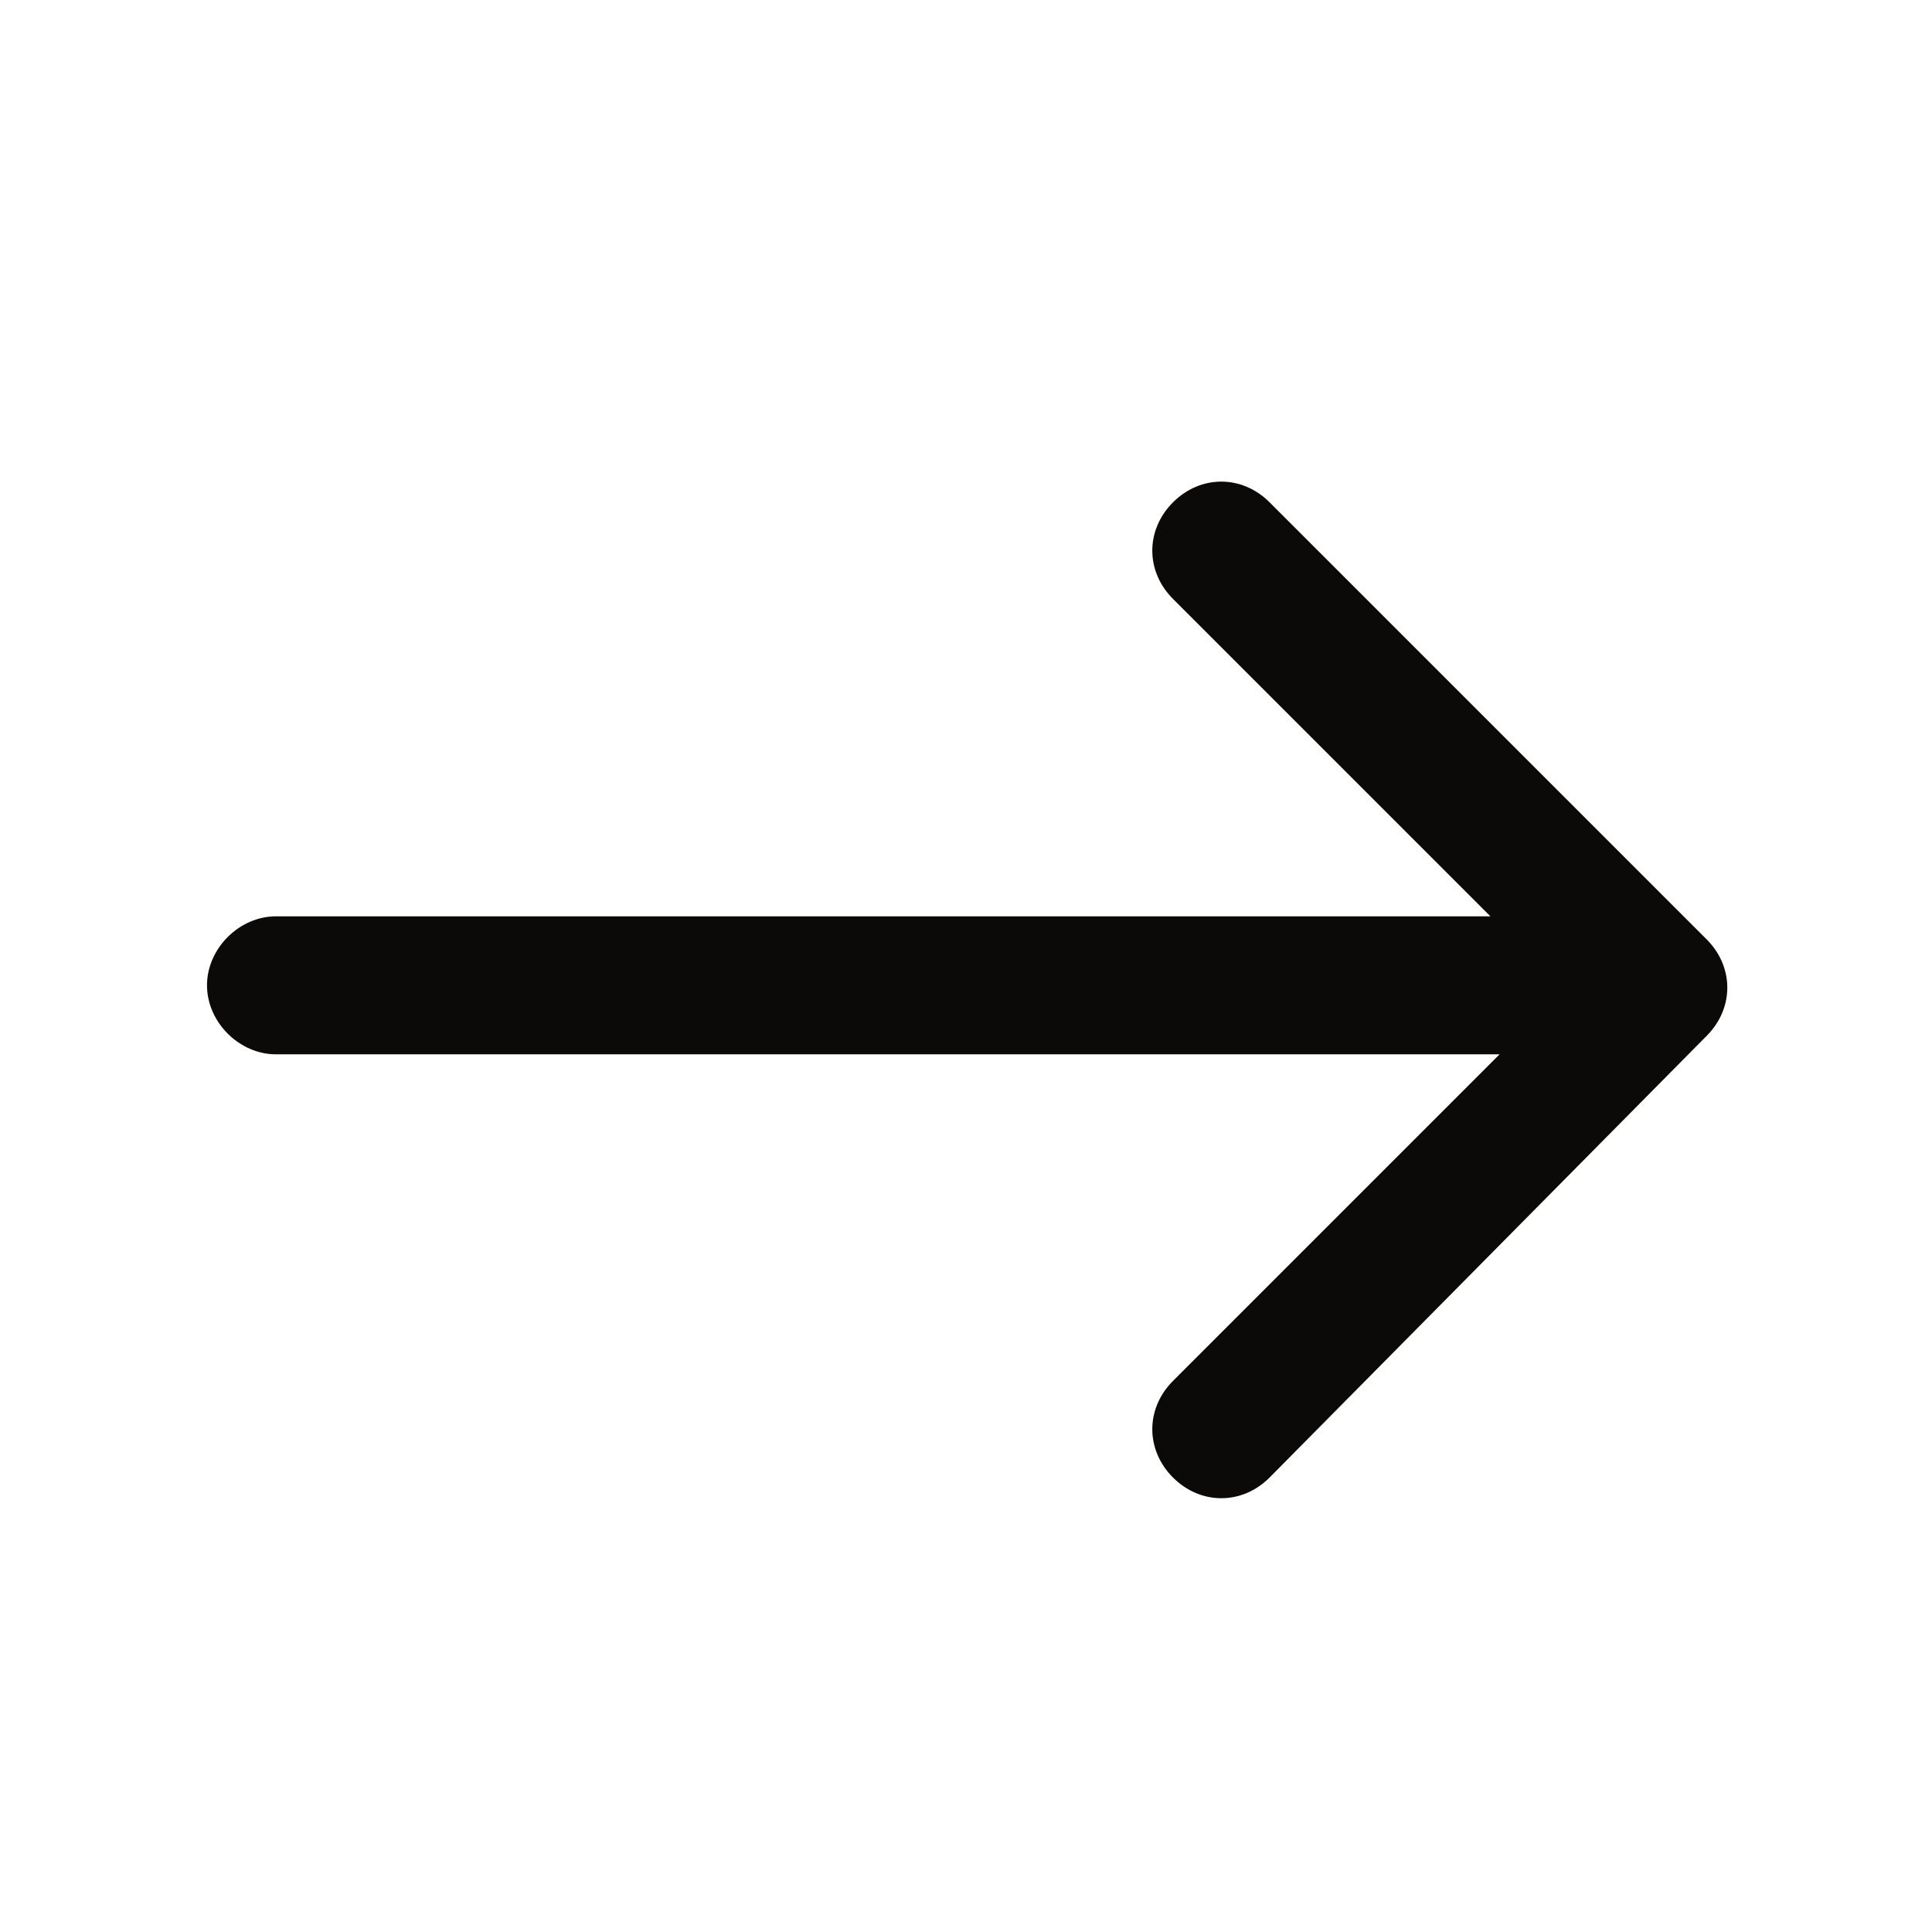 <svg width="21" height="21" fill="none" xmlns="http://www.w3.org/2000/svg"><g clip-path="url(#a)"><path d="M3 9.96c-.4 0-.75.35-.75.75s.35.75.75.75v-1.5Zm15.55 1.3c.3-.3.3-.75 0-1.05L13.8 5.46c-.3-.3-.75-.3-1.05 0-.3.3-.3.75 0 1.05L17 10.76l-4.25 4.25c-.3.3-.3.75 0 1.05.3.3.75.3 1.05 0l4.75-4.8ZM3 11.46h15v-1.5H3v1.5Z" fill="#0C0A09"/></g><defs><clipPath id="a"><path fill="#fff" transform="translate(1.5 4.71)" d="M0 0h18v12H0z"/></clipPath></defs></svg>